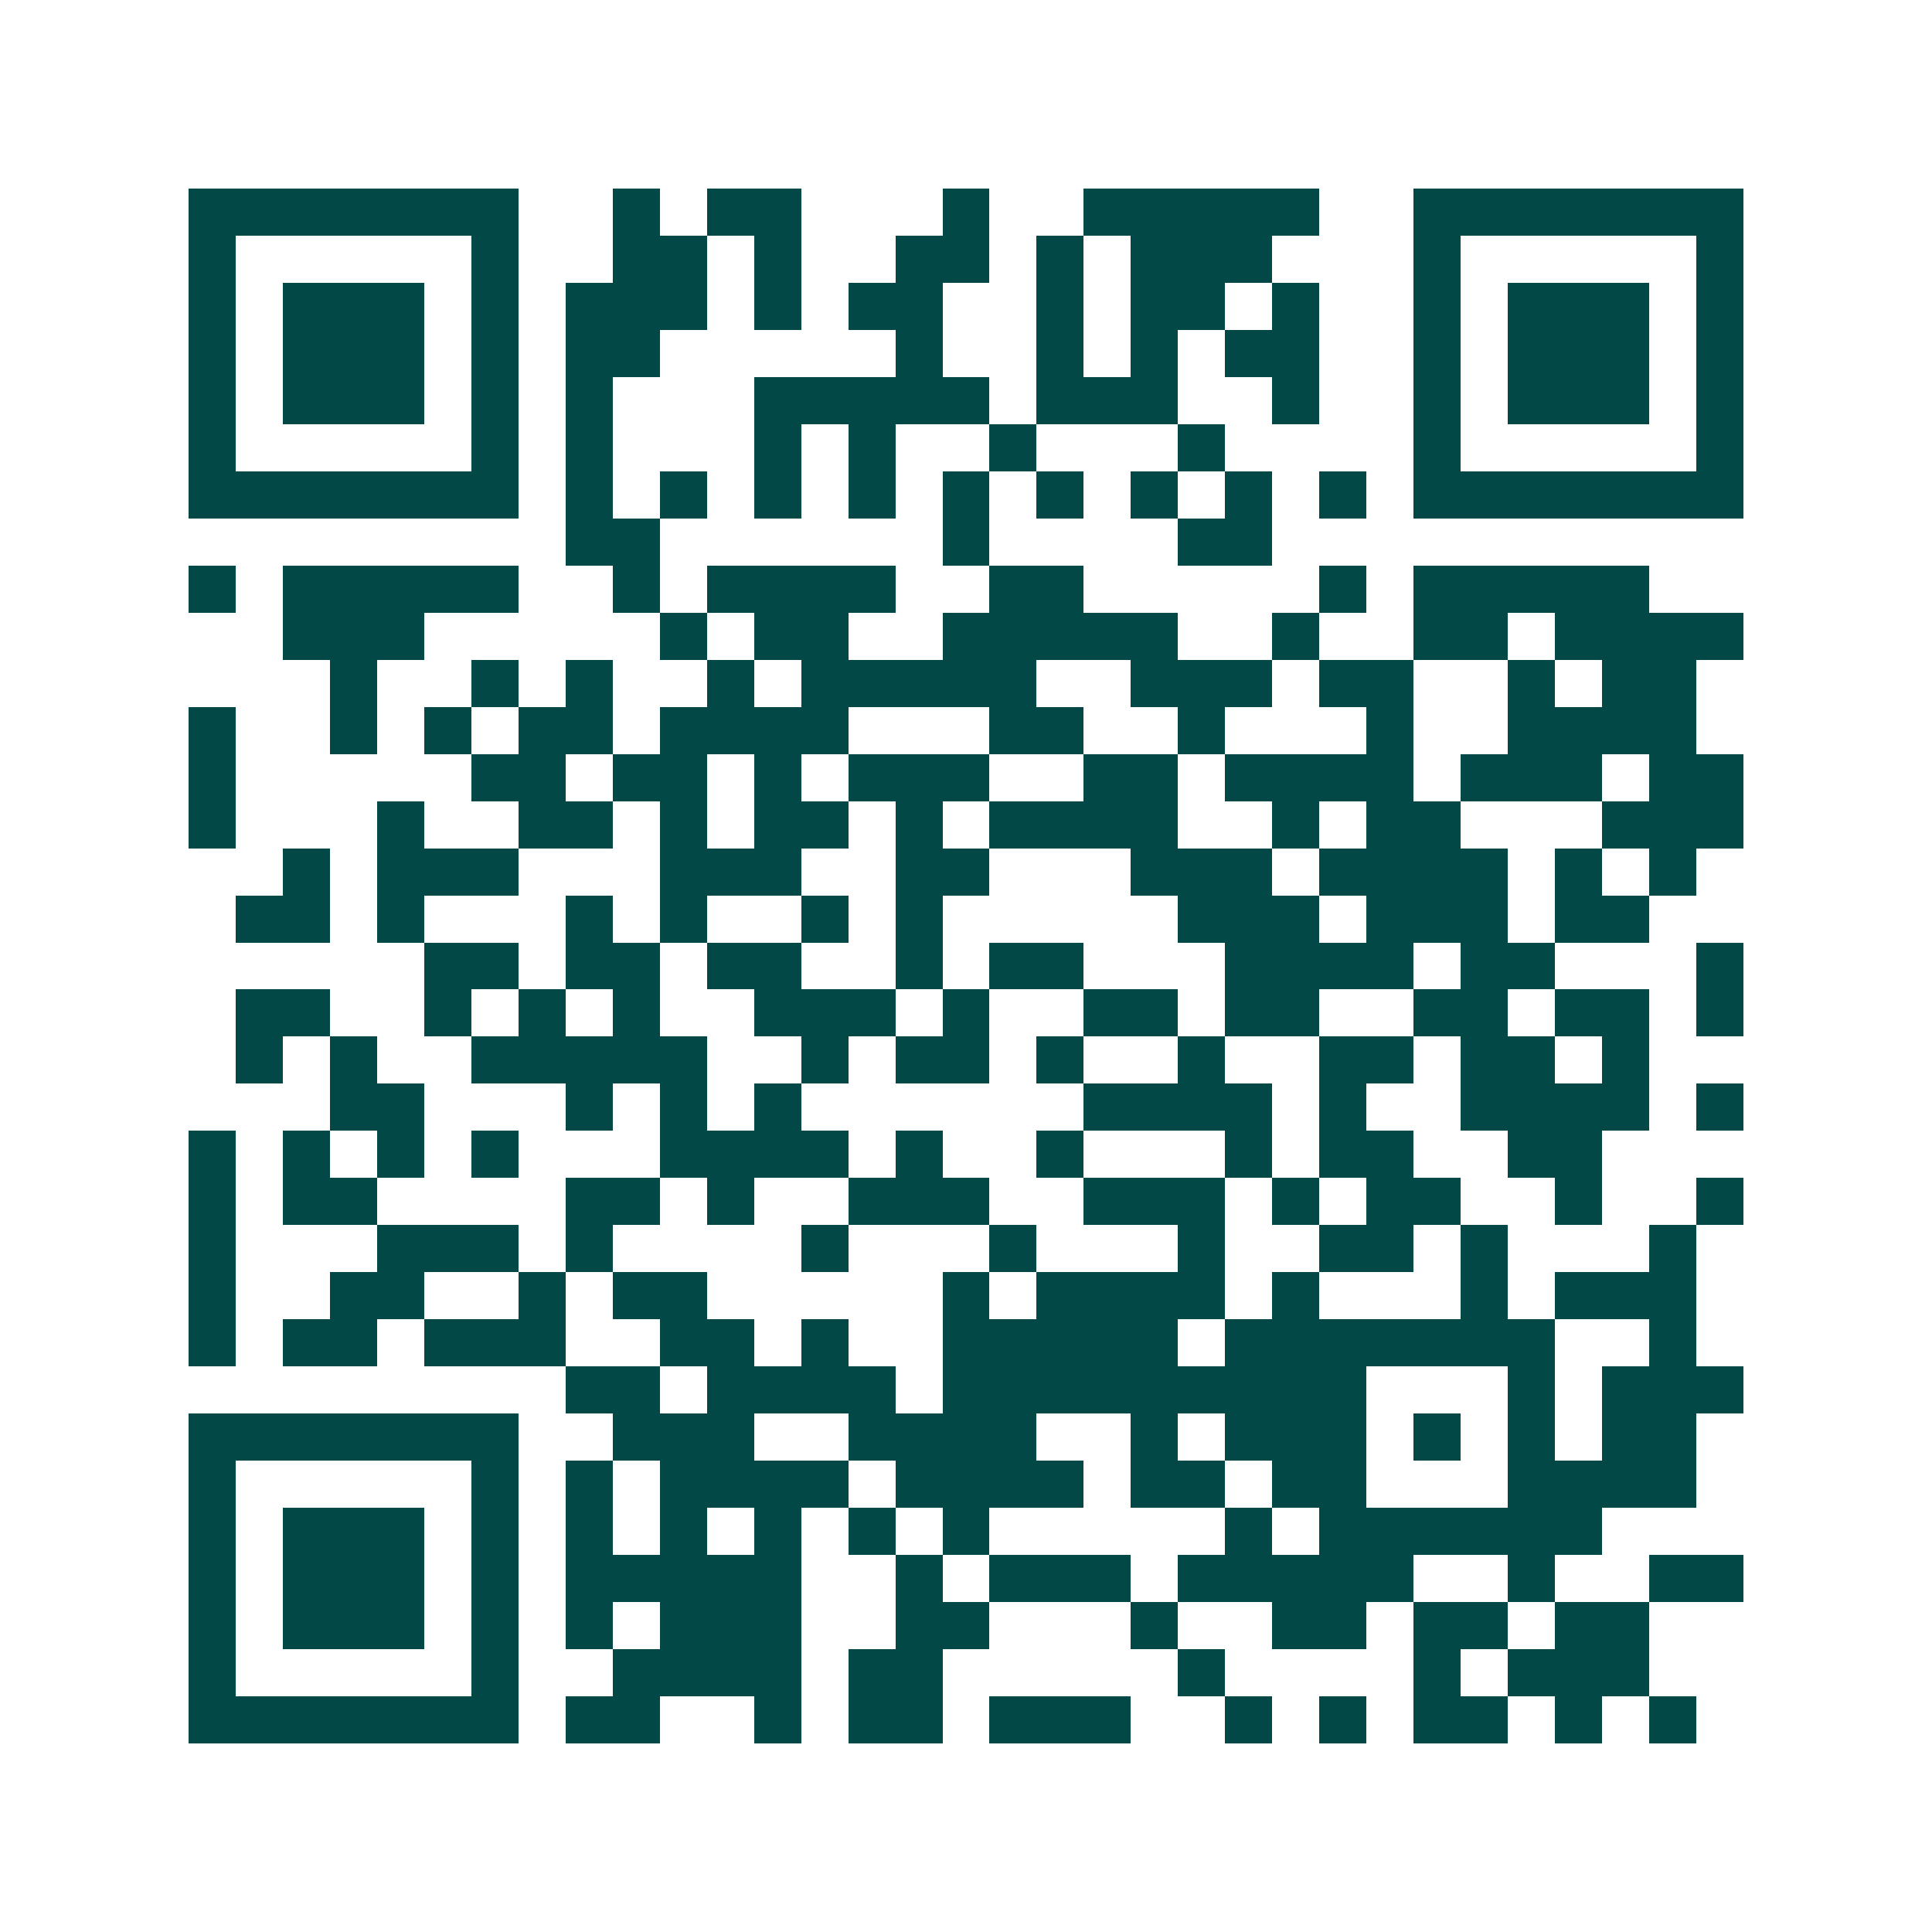 <svg xmlns="http://www.w3.org/2000/svg" width="200" height="200" viewBox="0 0 41 41" shape-rendering="crispEdges"><path fill="#ffffff" d="M0 0h41v41H0z"/><path stroke="#014847" d="M4 4.5h7m2 0h1m1 0h2m3 0h1m2 0h5m2 0h7M4 5.5h1m5 0h1m2 0h2m1 0h1m2 0h2m1 0h1m1 0h3m3 0h1m5 0h1M4 6.5h1m1 0h3m1 0h1m1 0h3m1 0h1m1 0h2m2 0h1m1 0h2m1 0h1m2 0h1m1 0h3m1 0h1M4 7.5h1m1 0h3m1 0h1m1 0h2m5 0h1m2 0h1m1 0h1m1 0h2m2 0h1m1 0h3m1 0h1M4 8.5h1m1 0h3m1 0h1m1 0h1m3 0h5m1 0h3m2 0h1m2 0h1m1 0h3m1 0h1M4 9.5h1m5 0h1m1 0h1m3 0h1m1 0h1m2 0h1m3 0h1m4 0h1m5 0h1M4 10.5h7m1 0h1m1 0h1m1 0h1m1 0h1m1 0h1m1 0h1m1 0h1m1 0h1m1 0h1m1 0h7M12 11.5h2m6 0h1m4 0h2M4 12.5h1m1 0h5m2 0h1m1 0h4m2 0h2m5 0h1m1 0h5M6 13.5h3m5 0h1m1 0h2m2 0h5m2 0h1m2 0h2m1 0h4M7 14.5h1m2 0h1m1 0h1m2 0h1m1 0h5m2 0h3m1 0h2m2 0h1m1 0h2M4 15.5h1m2 0h1m1 0h1m1 0h2m1 0h4m3 0h2m2 0h1m3 0h1m2 0h4M4 16.5h1m5 0h2m1 0h2m1 0h1m1 0h3m2 0h2m1 0h4m1 0h3m1 0h2M4 17.5h1m3 0h1m2 0h2m1 0h1m1 0h2m1 0h1m1 0h4m2 0h1m1 0h2m3 0h3M6 18.5h1m1 0h3m3 0h3m2 0h2m3 0h3m1 0h4m1 0h1m1 0h1M5 19.5h2m1 0h1m3 0h1m1 0h1m2 0h1m1 0h1m5 0h3m1 0h3m1 0h2M9 20.5h2m1 0h2m1 0h2m2 0h1m1 0h2m3 0h4m1 0h2m3 0h1M5 21.5h2m2 0h1m1 0h1m1 0h1m2 0h3m1 0h1m2 0h2m1 0h2m2 0h2m1 0h2m1 0h1M5 22.5h1m1 0h1m2 0h5m2 0h1m1 0h2m1 0h1m2 0h1m2 0h2m1 0h2m1 0h1M7 23.5h2m3 0h1m1 0h1m1 0h1m6 0h4m1 0h1m2 0h4m1 0h1M4 24.5h1m1 0h1m1 0h1m1 0h1m3 0h4m1 0h1m2 0h1m3 0h1m1 0h2m2 0h2M4 25.5h1m1 0h2m4 0h2m1 0h1m2 0h3m2 0h3m1 0h1m1 0h2m2 0h1m2 0h1M4 26.5h1m3 0h3m1 0h1m4 0h1m3 0h1m3 0h1m2 0h2m1 0h1m3 0h1M4 27.5h1m2 0h2m2 0h1m1 0h2m5 0h1m1 0h4m1 0h1m3 0h1m1 0h3M4 28.5h1m1 0h2m1 0h3m2 0h2m1 0h1m2 0h5m1 0h7m2 0h1M12 29.5h2m1 0h4m1 0h9m3 0h1m1 0h3M4 30.5h7m2 0h3m2 0h4m2 0h1m1 0h3m1 0h1m1 0h1m1 0h2M4 31.5h1m5 0h1m1 0h1m1 0h4m1 0h4m1 0h2m1 0h2m3 0h4M4 32.5h1m1 0h3m1 0h1m1 0h1m1 0h1m1 0h1m1 0h1m1 0h1m5 0h1m1 0h6M4 33.5h1m1 0h3m1 0h1m1 0h5m2 0h1m1 0h3m1 0h5m2 0h1m2 0h2M4 34.5h1m1 0h3m1 0h1m1 0h1m1 0h3m2 0h2m3 0h1m2 0h2m1 0h2m1 0h2M4 35.5h1m5 0h1m2 0h4m1 0h2m5 0h1m4 0h1m1 0h3M4 36.5h7m1 0h2m2 0h1m1 0h2m1 0h3m2 0h1m1 0h1m1 0h2m1 0h1m1 0h1"/></svg>
